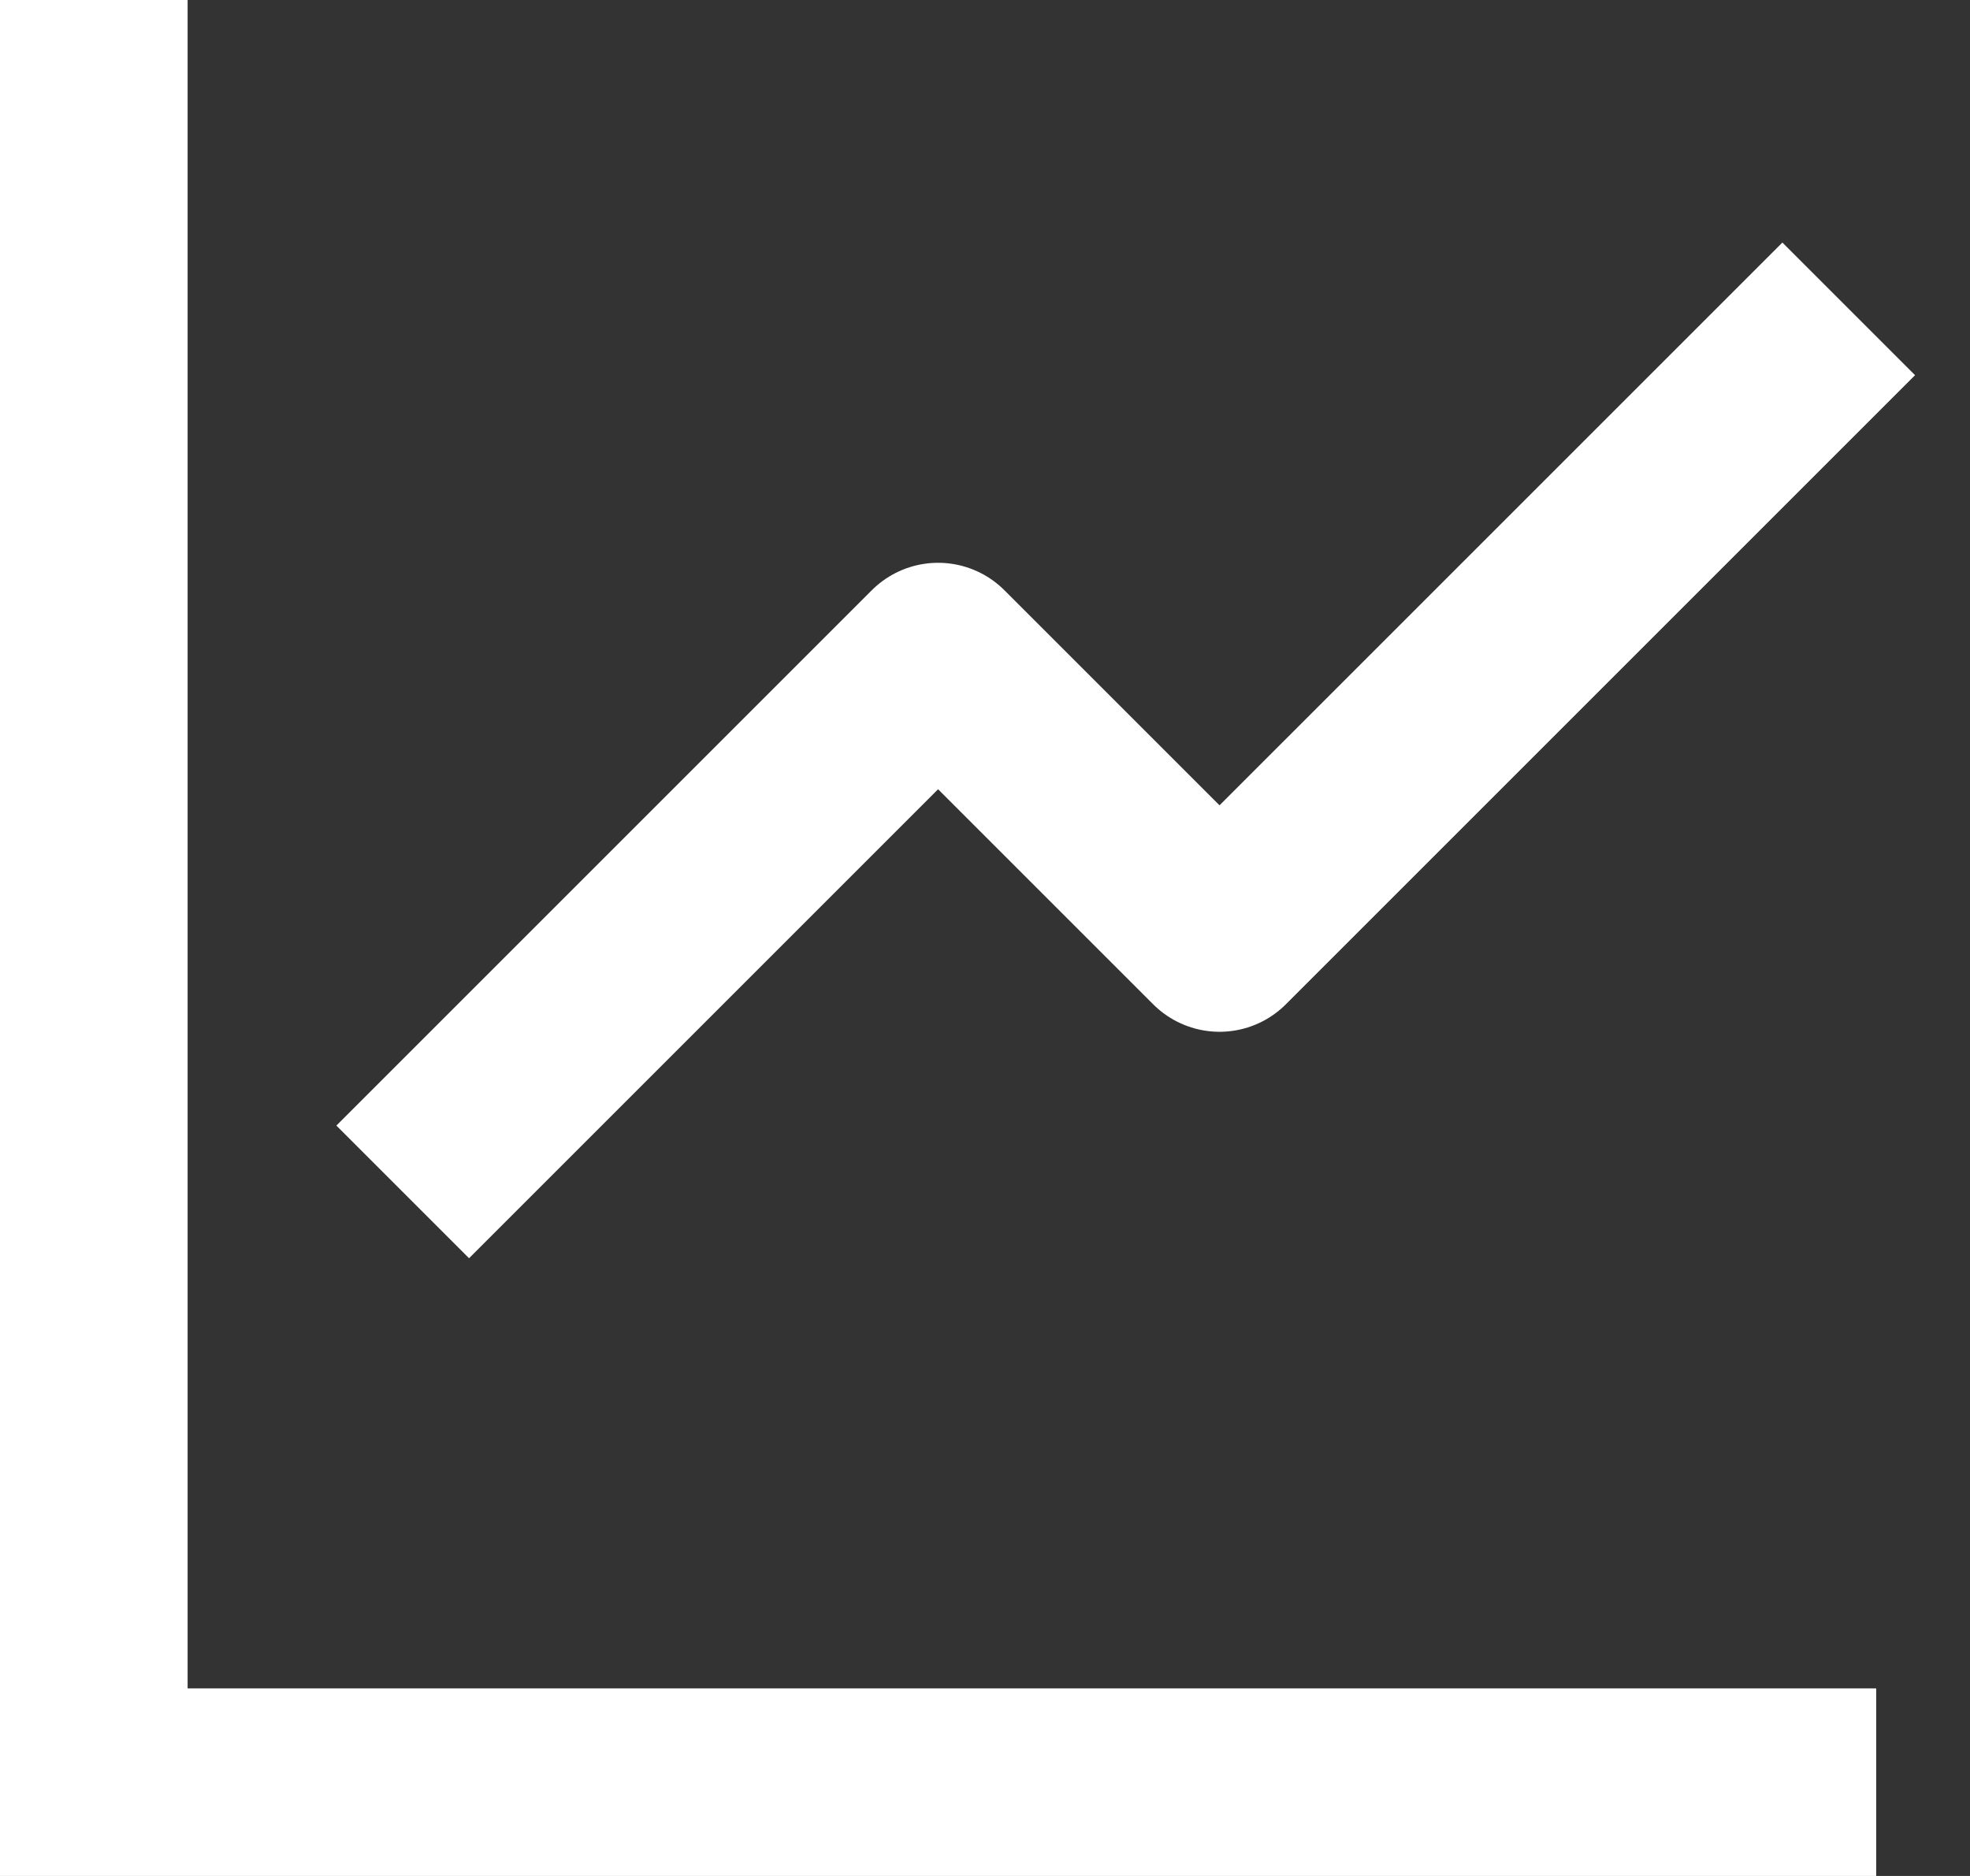 <svg width="21" height="20" viewBox="0 0 21 20" fill="none" xmlns="http://www.w3.org/2000/svg">
<rect x="0" y="0" width="21" height="20" fill="#333333" stroke="none"/>
<path d="M19 4L13 10L10 7L5 12" stroke="white" stroke-width="2" stroke-linecap="square" stroke-linejoin="round"/>
<path d="M1 1V19H19" stroke="white" stroke-width="2" stroke-linecap="square"/>
</svg>
